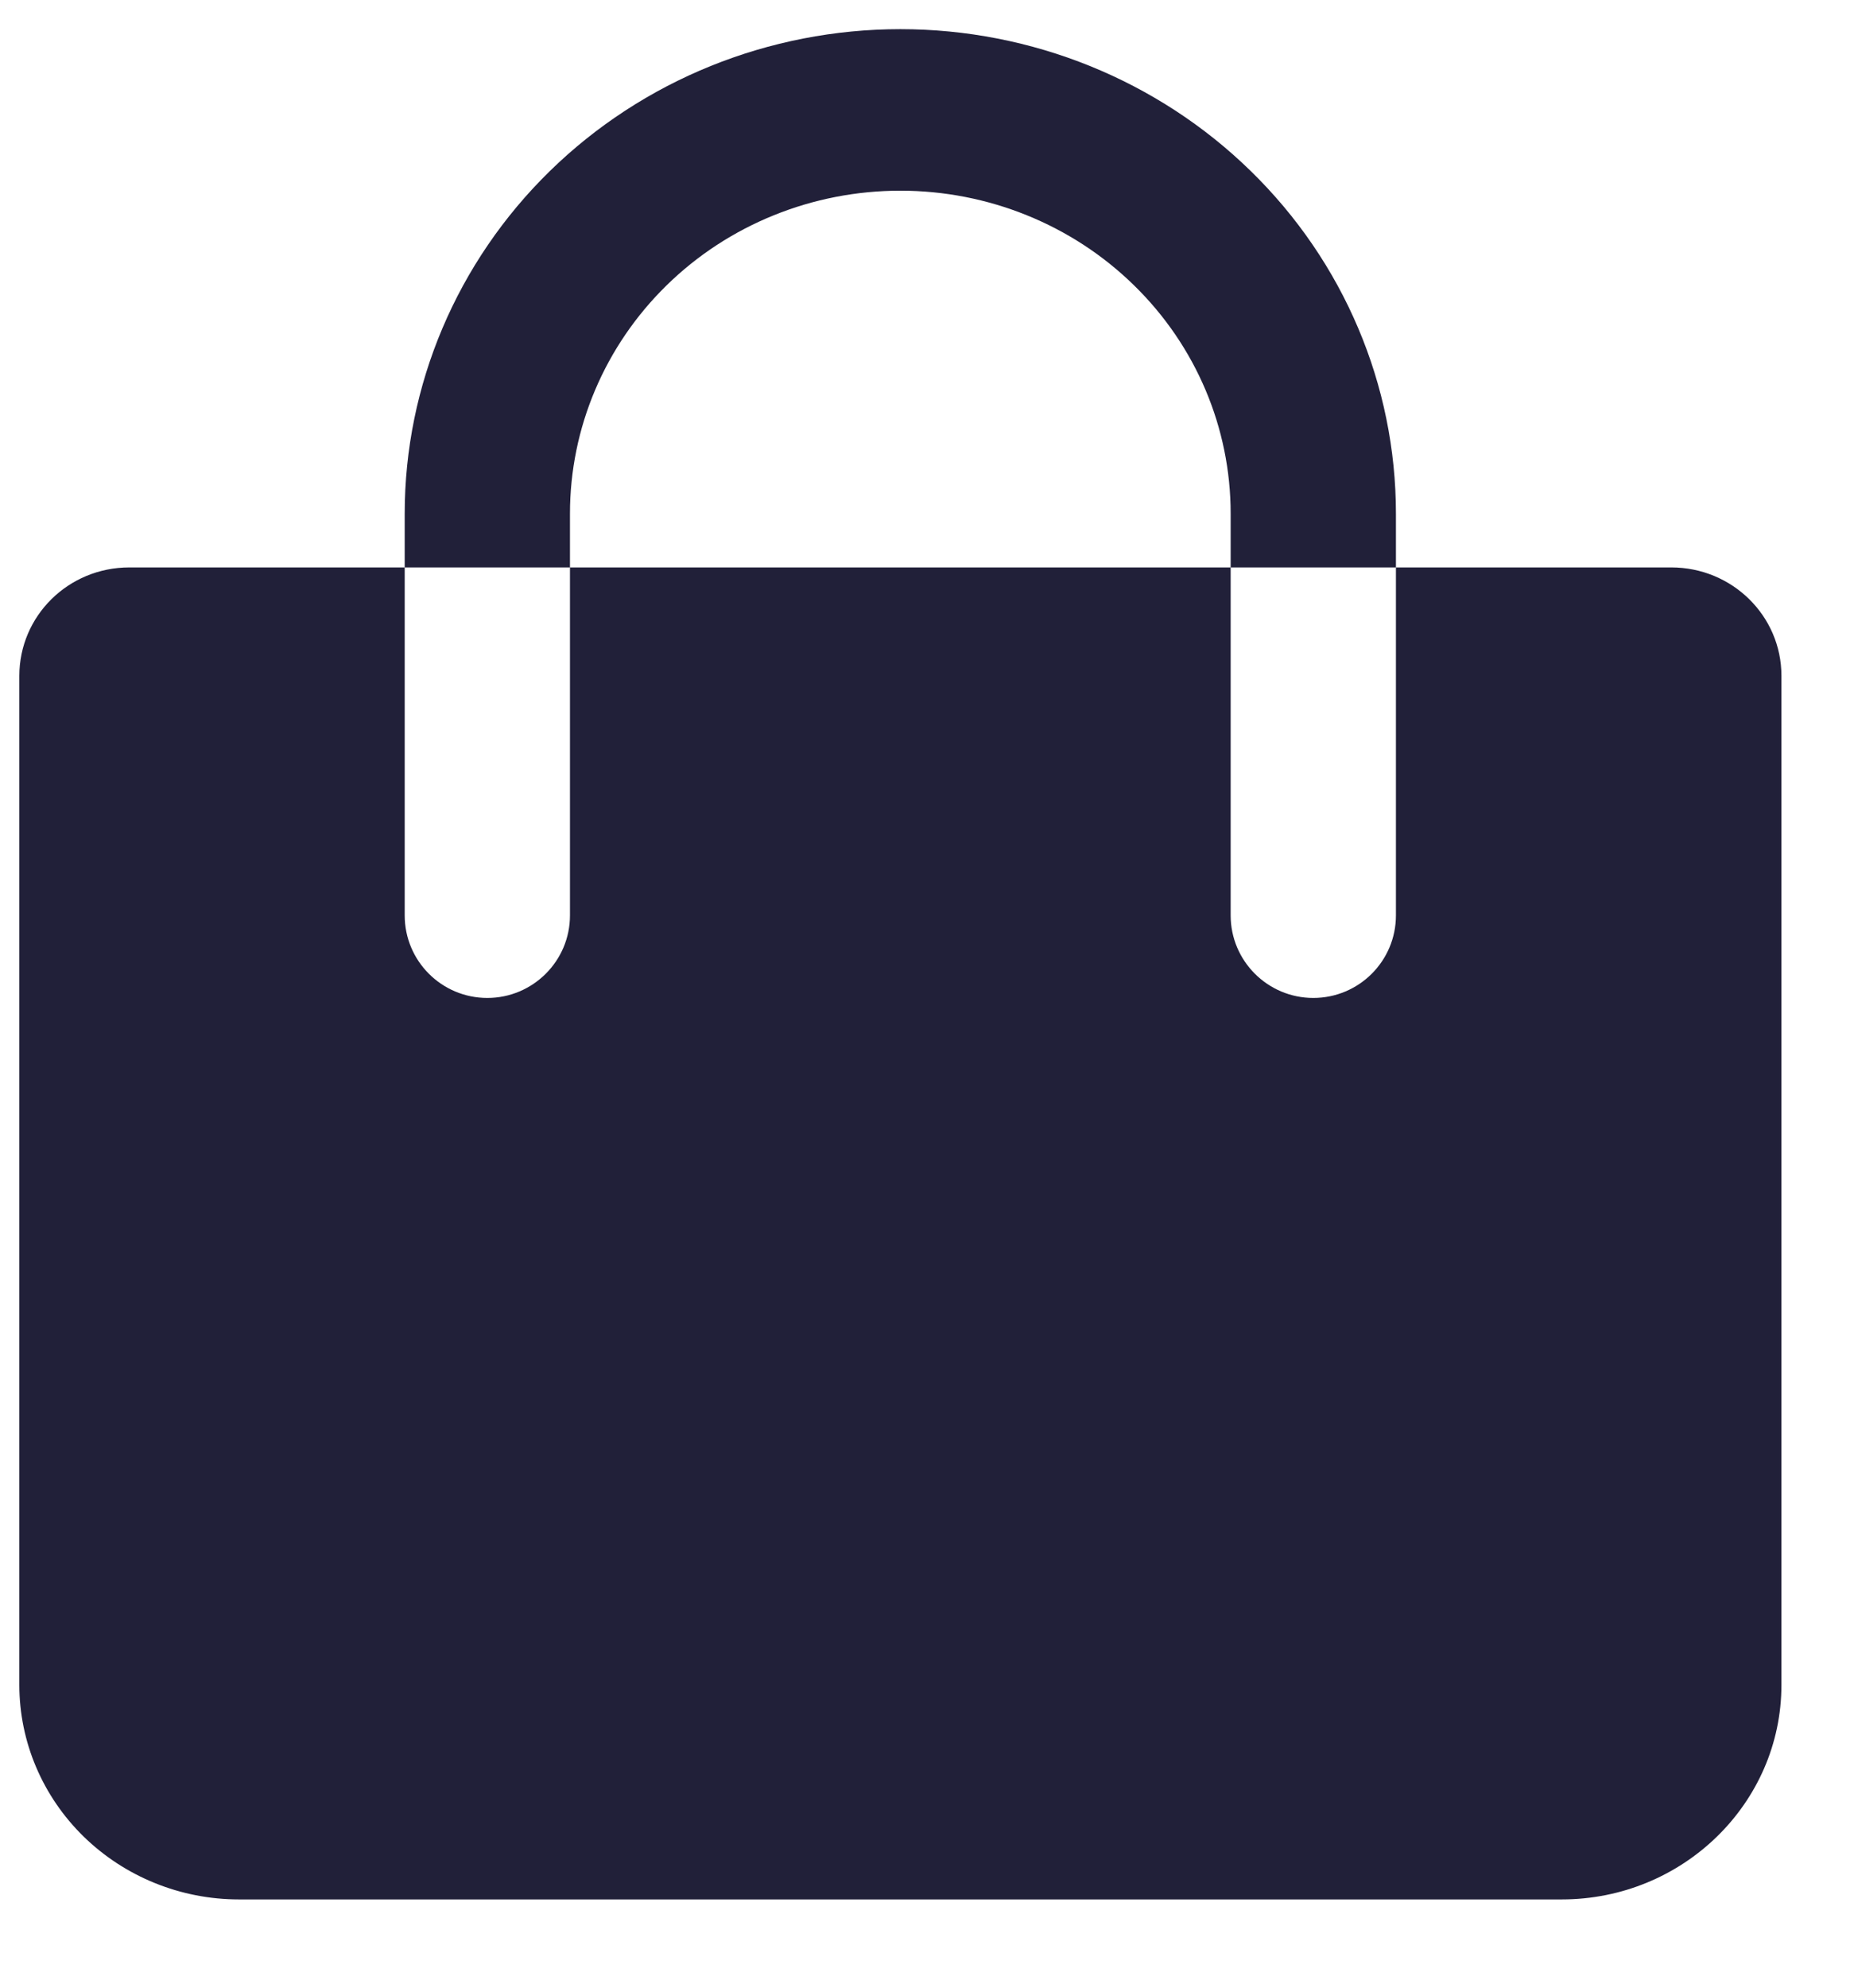 <svg width="14" height="15" viewBox="0 0 14 15" fill="none" xmlns="http://www.w3.org/2000/svg">
<path fill-rule="evenodd" clip-rule="evenodd" d="M3.056 4.282V3.876C3.056 2.906 3.451 1.976 4.152 1.291C4.854 0.605 5.806 0.22 6.799 0.22C7.791 0.22 8.743 0.605 9.445 1.291C10.147 1.976 10.541 2.906 10.541 3.876V4.282H12.62C13.079 4.282 13.452 4.647 13.452 5.1V12.715C13.452 13.609 12.707 14.334 11.793 14.334H1.804C1.364 14.334 0.943 14.163 0.632 13.86C0.321 13.556 0.146 13.145 0.146 12.715V5.101C0.146 4.648 0.516 4.282 0.977 4.282H3.056ZM4.304 4.282H9.293V3.876C9.293 3.229 9.031 2.61 8.563 2.153C8.095 1.695 7.46 1.439 6.799 1.439C6.137 1.439 5.502 1.695 5.034 2.153C4.567 2.61 4.304 3.229 4.304 3.876V4.282ZM3.056 4.282V6.908C3.056 7.252 3.335 7.531 3.68 7.531V7.531C4.024 7.531 4.304 7.252 4.304 6.908V4.282H3.056ZM9.293 4.282V6.908C9.293 7.252 9.573 7.531 9.917 7.531V7.531C10.262 7.531 10.541 7.252 10.541 6.908V4.282H9.293Z" fill="#212039"/>
</svg>
